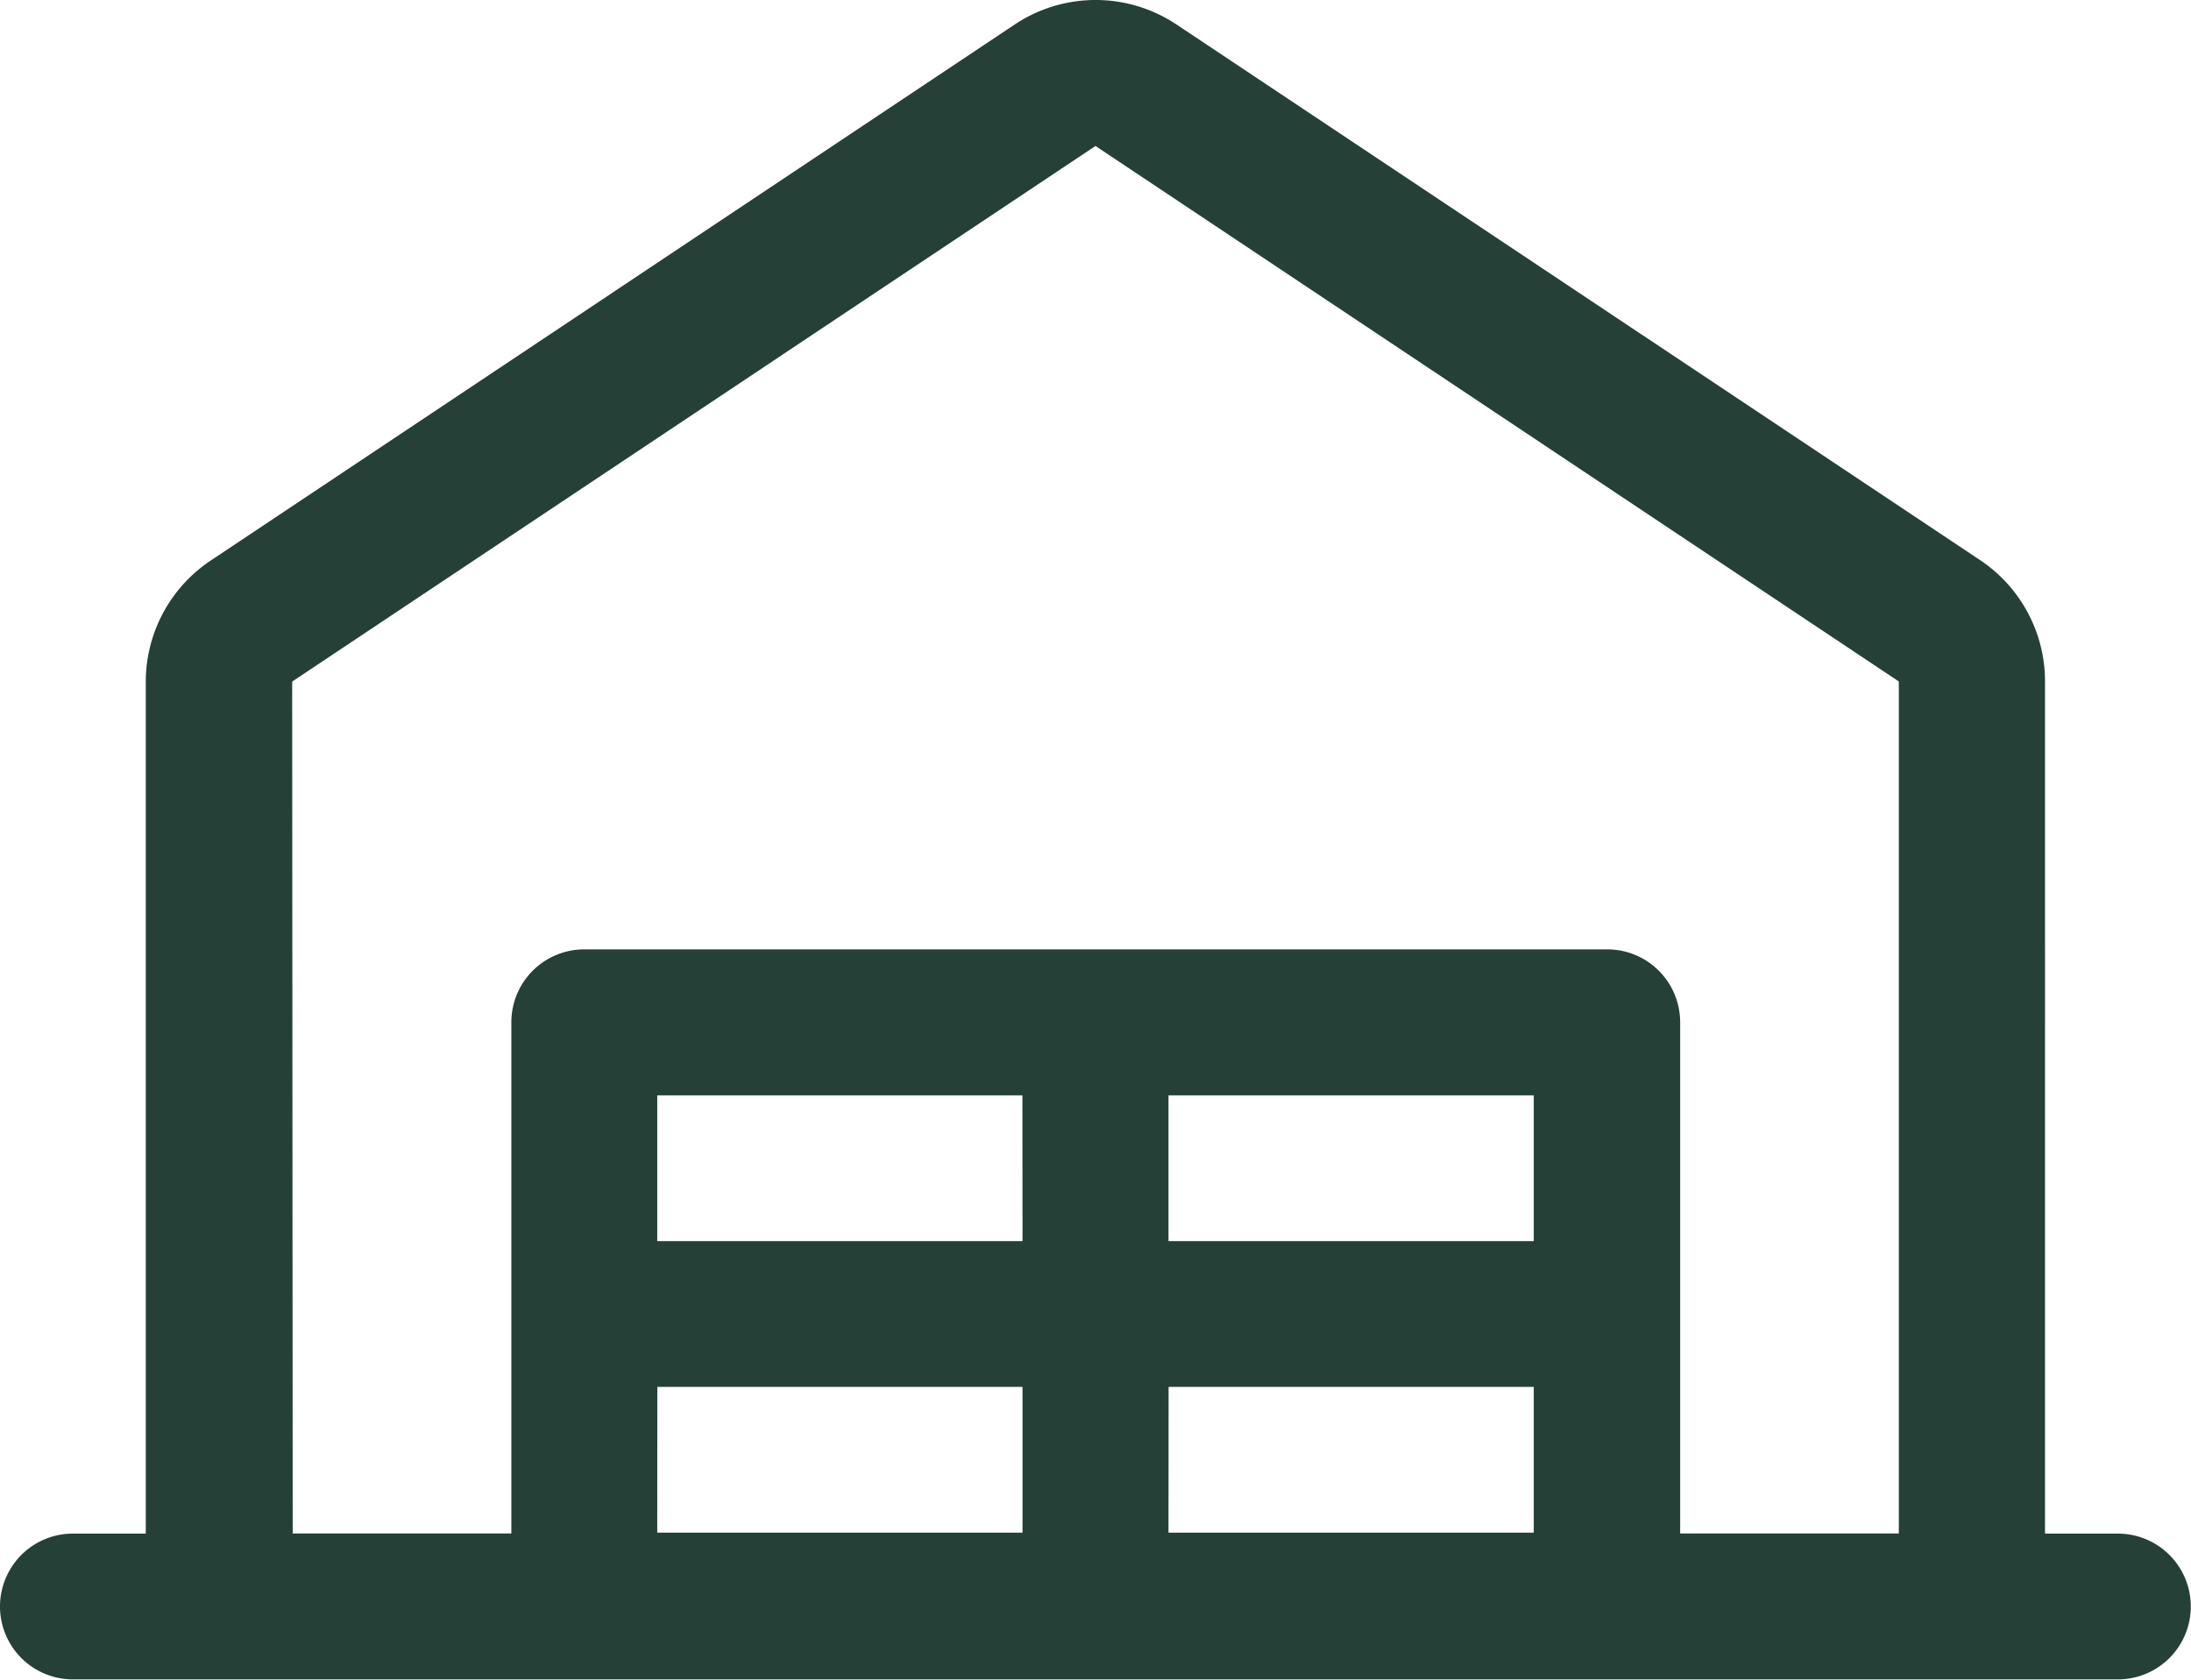 <svg xmlns="http://www.w3.org/2000/svg" width="21.042" height="16.132" viewBox="0 0 21.042 16.132">
  <path data-id="garage" d="M28.34,38.732h-.7V30.549a1.4,1.4,0,0,0-.624-1.167L19.3,24.239a1.4,1.4,0,0,0-1.556,0l-7.715,5.144A1.4,1.4,0,0,0,9.4,30.549v8.183H8.7a.7.7,0,0,0,0,1.4H28.34a.7.7,0,1,0,0-1.4ZM10.806,30.549l7.715-5.144,7.715,5.143v8.183h-2.1v-4.91a.7.7,0,0,0-.7-.7H13.611a.7.7,0,0,0-.7.7v4.91h-2.1Zm11.924,3.974v1.4H19.222v-1.4Zm-4.91,1.4H14.312v-1.4h3.507Zm-3.507,1.4h3.507v1.4H14.312Zm4.91,0h3.507v1.4H19.222Z" transform="translate(-8 -24.003)" fill="#254037"/>
</svg>
